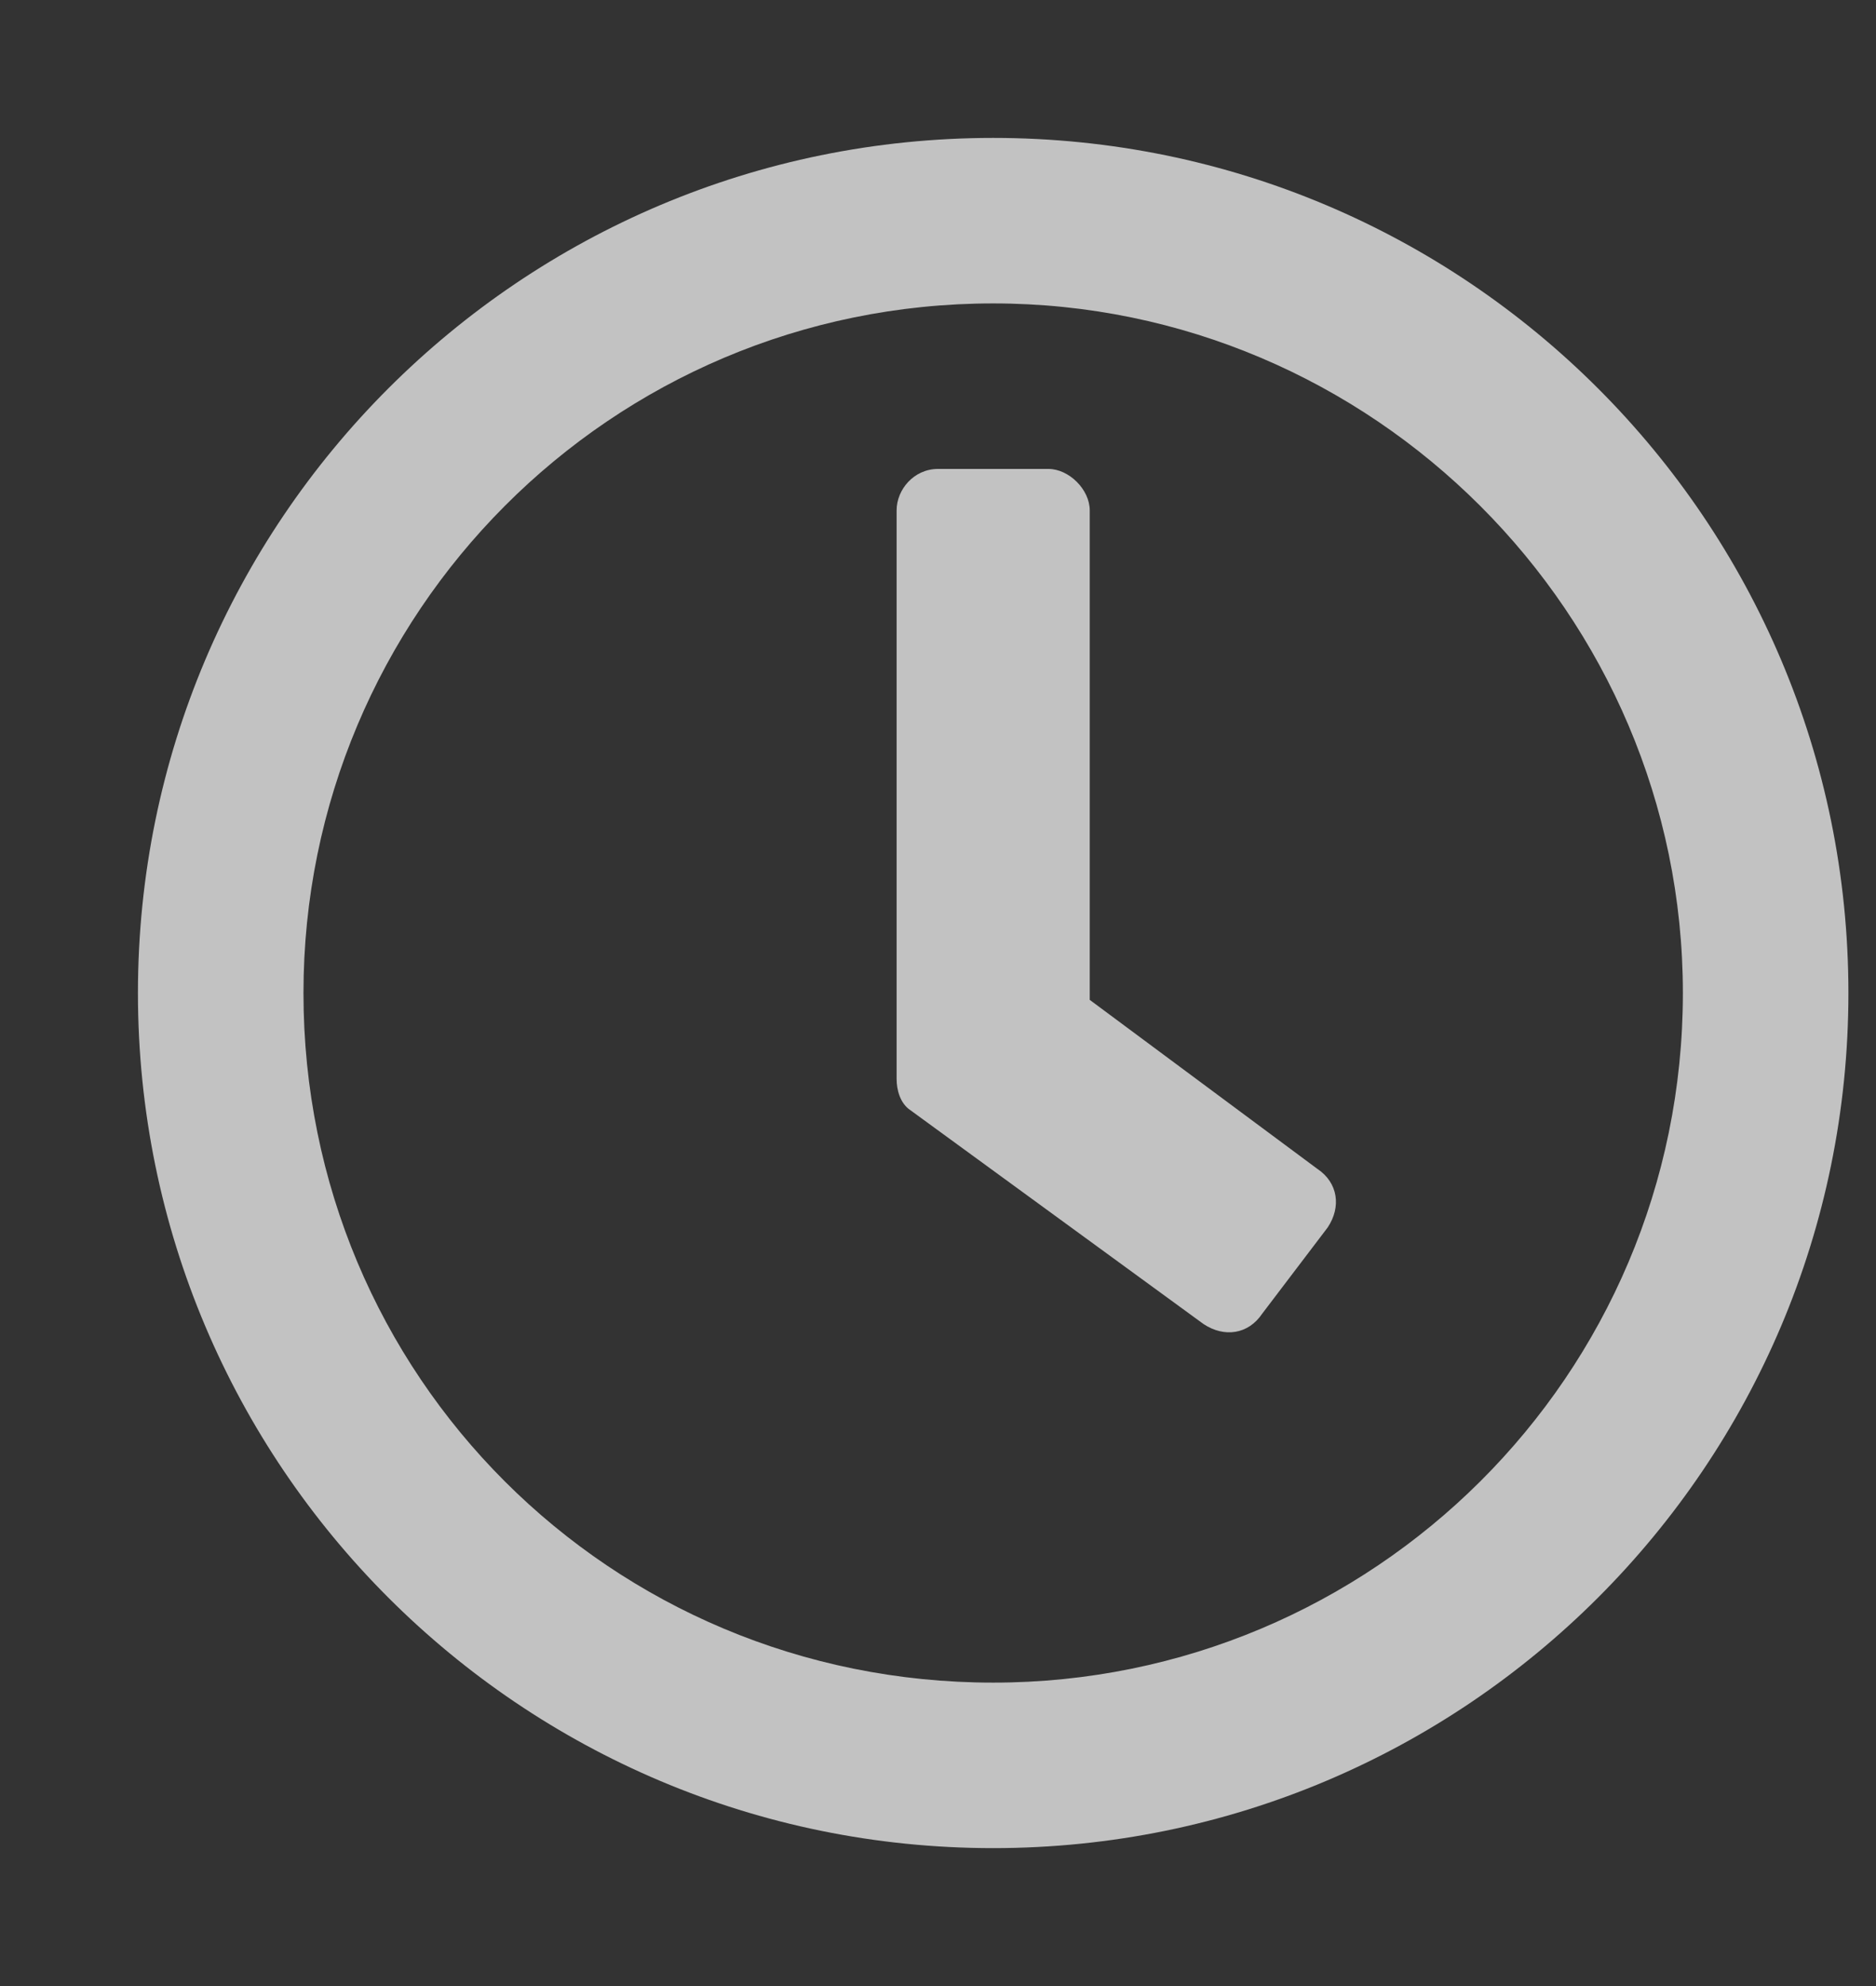 <?xml version="1.0" encoding="UTF-8"?> <svg xmlns="http://www.w3.org/2000/svg" width="17" height="18" viewBox="0 0 17 18" fill="none"><rect x="0" y="0" width="17" height="18" fill="#333333" stroke="none"/> <path opacity="0.7" d="M9 1.25C4.719 1.25 1.25 4.719 1.25 9C1.25 13.281 4.719 16.75 9 16.75C13.281 16.75 16.75 13.281 16.75 9C16.75 4.719 13.281 1.25 9 1.25ZM9 15.25C5.531 15.25 2.75 12.469 2.75 9C2.75 5.562 5.531 2.75 9 2.75C12.438 2.75 15.25 5.562 15.25 9C15.25 12.469 12.438 15.25 9 15.25ZM10.906 12C11.094 12.125 11.312 12.094 11.438 11.906L12.031 11.125C12.156 10.938 12.125 10.719 11.938 10.594L9.875 9.062V4.625C9.875 4.438 9.688 4.25 9.5 4.25H8.5C8.281 4.25 8.125 4.438 8.125 4.625V9.781C8.125 9.875 8.156 10 8.25 10.062L10.906 12Z" fill="white"></path> </svg> 